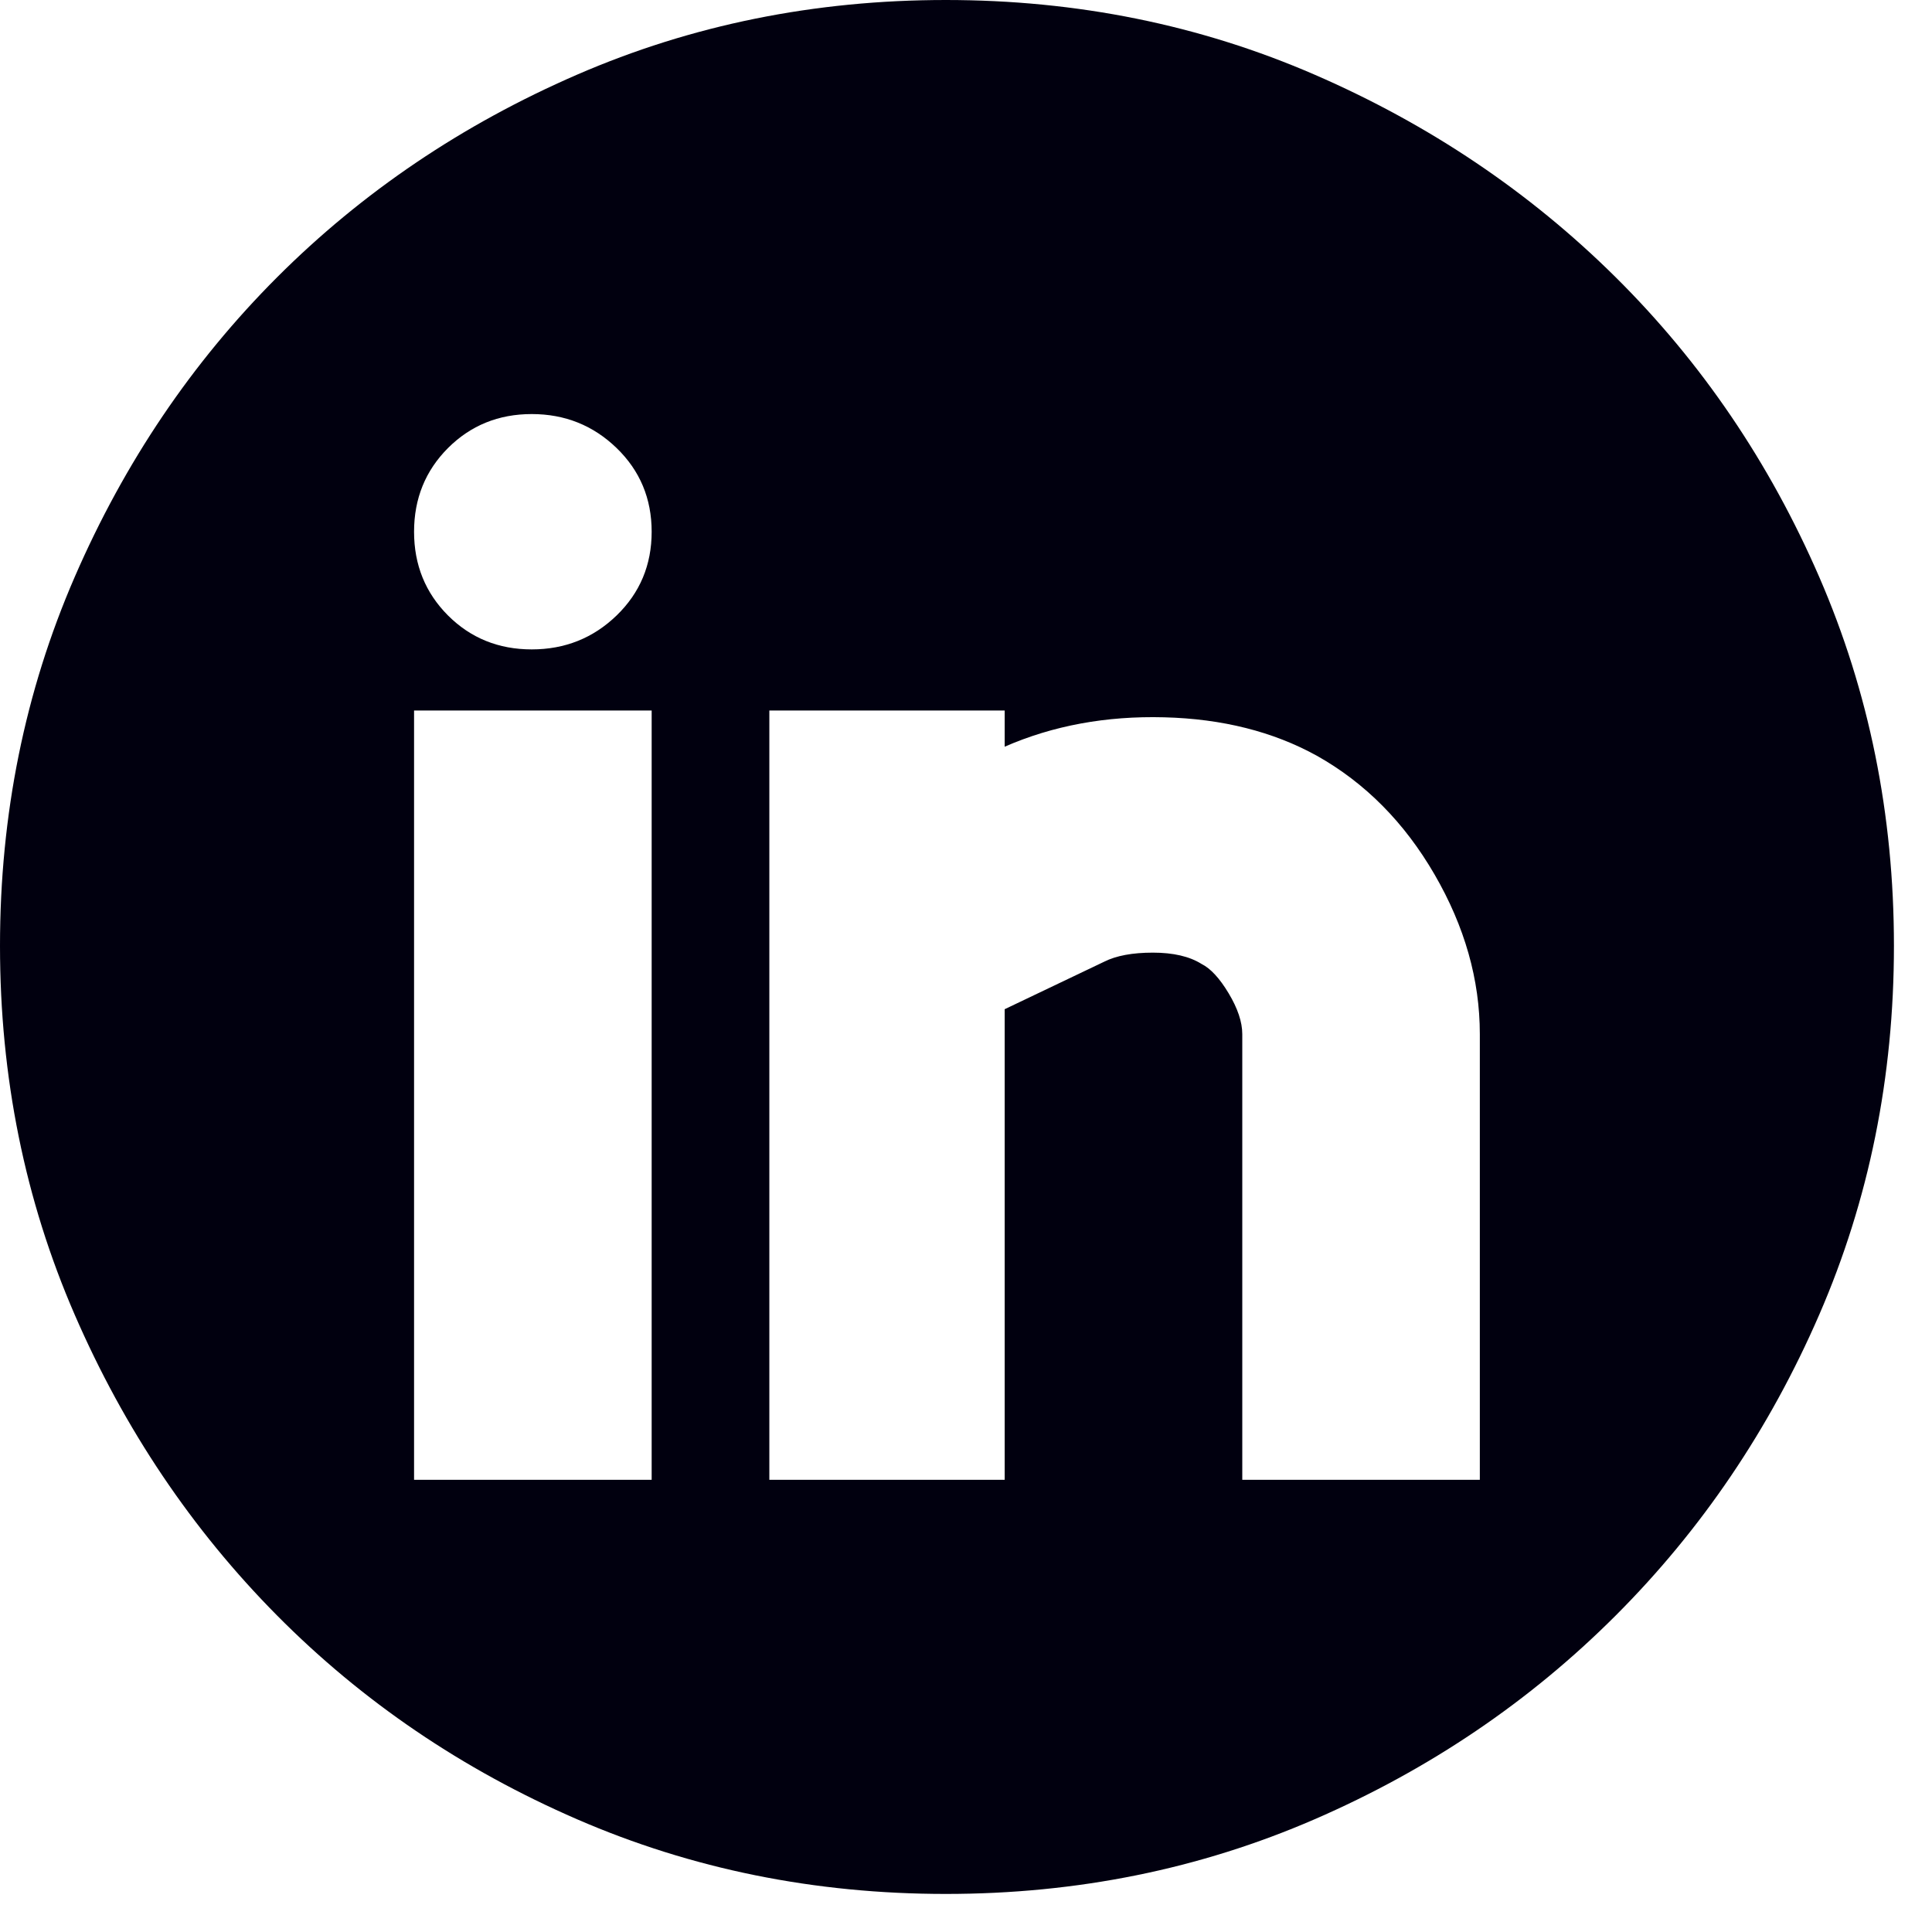 <svg width="47" height="47" viewBox="0 0 47 47" fill="none" xmlns="http://www.w3.org/2000/svg">
<g id="&#240;&#159;&#166;&#134; icon &#34;circle linkedin&#34;">
<path id="Vector" d="M23.009 0C26.202 0 29.193 0.606 31.982 1.817C34.771 3.028 37.211 4.67 39.303 6.743C41.395 8.817 43.046 11.248 44.257 14.037C45.468 16.826 46.074 19.817 46.074 23.009C46.074 26.202 45.468 29.193 44.257 31.982C43.046 34.771 41.395 37.211 39.303 39.303C37.211 41.395 34.771 43.046 31.982 44.257C29.193 45.468 26.202 46.074 23.009 46.074C19.817 46.074 16.826 45.468 14.037 44.257C11.248 43.046 8.817 41.395 6.743 39.303C4.67 37.211 3.028 34.771 1.817 31.982C0.606 29.193 0 26.202 0 23.009C0 19.817 0.606 16.826 1.817 14.037C3.028 11.248 4.67 8.817 6.743 6.743C8.817 4.67 11.248 3.028 14.037 1.817C16.826 0.606 19.817 0 23.009 0ZM15.853 17.285H10.073V36H15.853V17.285ZM12.936 15.798C13.743 15.798 14.431 15.523 15 14.973C15.569 14.422 15.853 13.743 15.853 12.936C15.853 12.129 15.569 11.45 15 10.899C14.431 10.349 13.743 10.073 12.936 10.073C12.129 10.073 11.45 10.349 10.899 10.899C10.349 11.45 10.073 12.129 10.073 12.936C10.073 13.743 10.349 14.422 10.899 14.973C11.45 15.523 12.129 15.798 12.936 15.798ZM36 25.156C36 23.835 35.633 22.541 34.9 21.276C34.166 20.009 33.211 19.046 32.037 18.386C30.973 17.798 29.734 17.486 28.321 17.45C26.909 17.413 25.615 17.652 24.441 18.165V17.285H18.716V36H24.441V24.551L26.863 23.395C27.156 23.248 27.551 23.175 28.046 23.175C28.542 23.175 28.936 23.266 29.23 23.45C29.45 23.56 29.67 23.798 29.89 24.165C30.11 24.532 30.221 24.863 30.221 25.156V36H36V25.156Z" fill="#01000F"/>
</g>
</svg>
